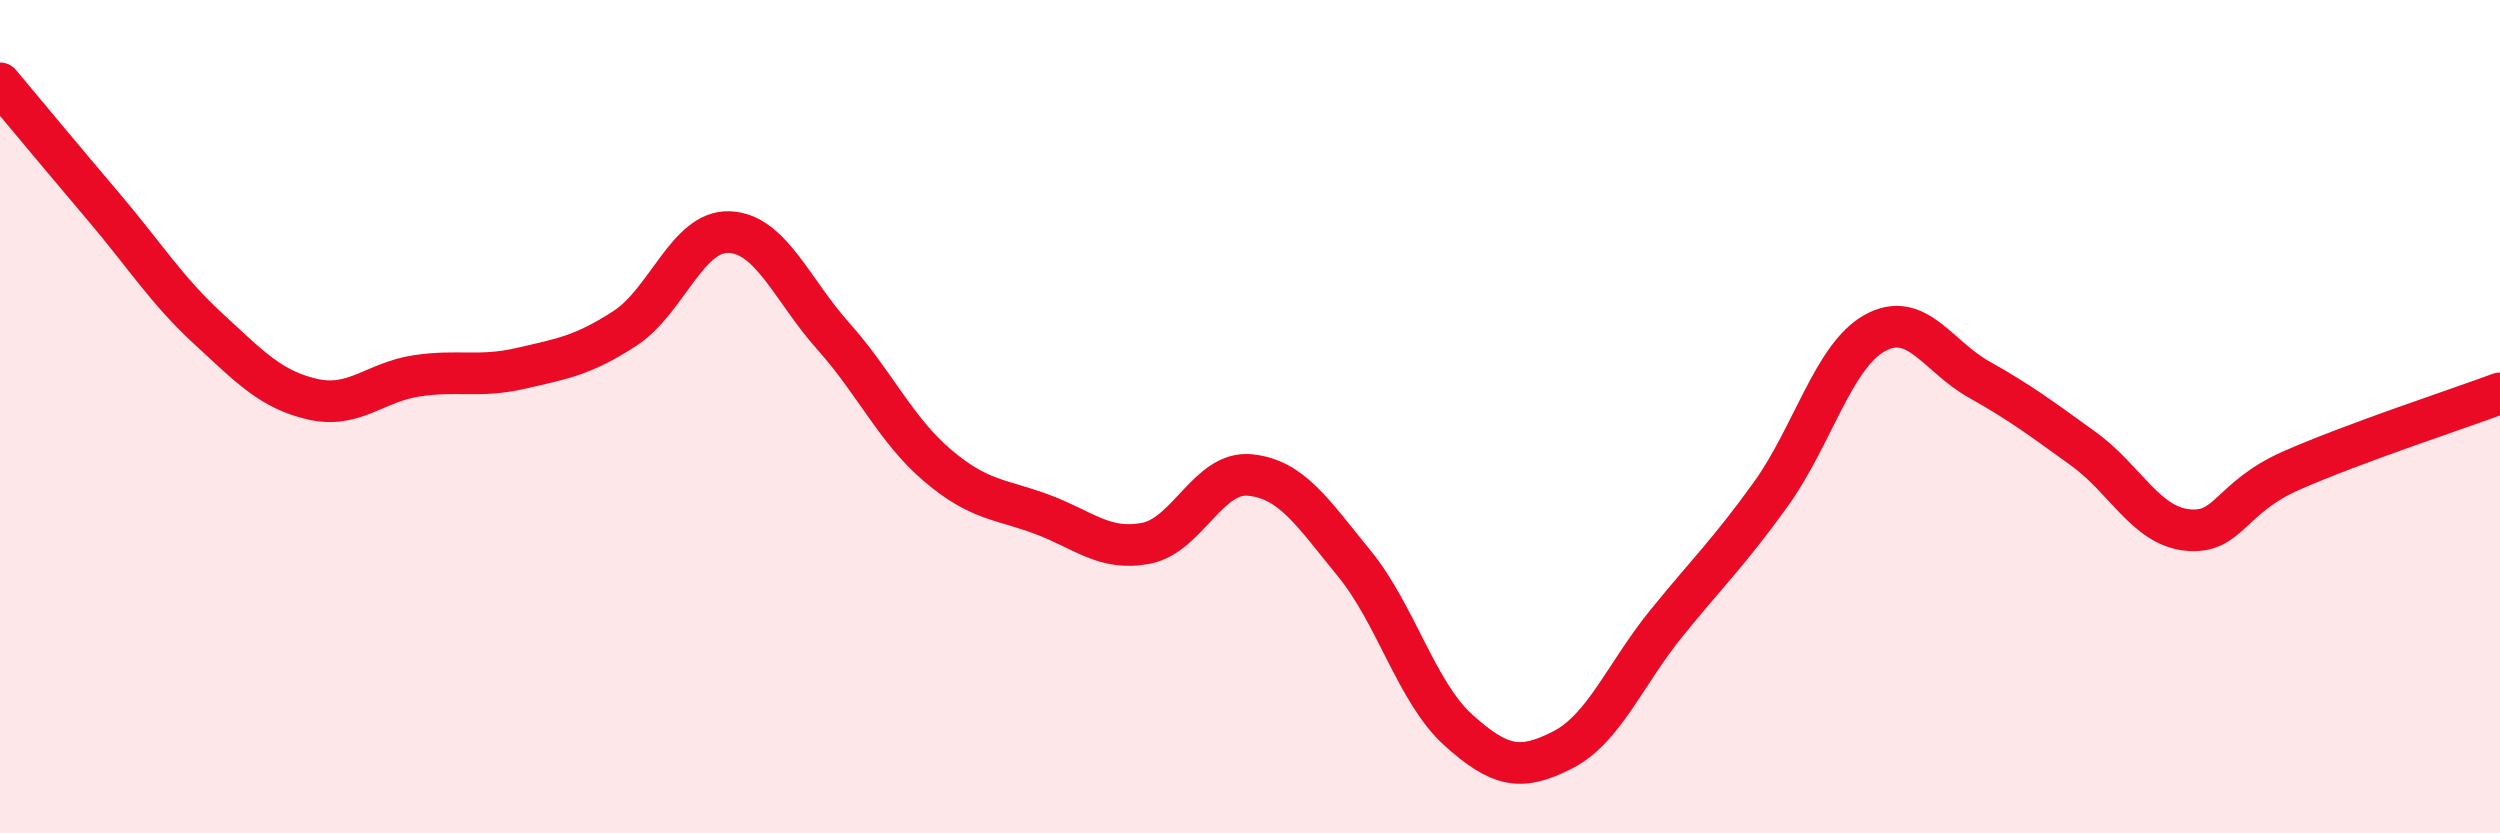 
    <svg width="60" height="20" viewBox="0 0 60 20" xmlns="http://www.w3.org/2000/svg">
      <path
        d="M 0,2 C 0.5,2.6 1.5,3.8 2.5,4.98 C 3.5,6.16 4,6.97 5,7.89 C 6,8.81 6.5,9.35 7.5,9.58 C 8.5,9.81 9,9.17 10,9.02 C 11,8.87 11.5,9.07 12.5,8.84 C 13.5,8.61 14,8.53 15,7.88 C 16,7.23 16.5,5.53 17.5,5.57 C 18.5,5.61 19,6.95 20,8.07 C 21,9.19 21.5,10.32 22.5,11.17 C 23.5,12.02 24,11.97 25,12.34 C 26,12.71 26.5,13.23 27.5,13.04 C 28.5,12.85 29,11.3 30,11.4 C 31,11.5 31.5,12.3 32.5,13.52 C 33.5,14.74 34,16.62 35,17.52 C 36,18.42 36.5,18.51 37.5,18 C 38.5,17.49 39,16.18 40,14.95 C 41,13.72 41.5,13.25 42.5,11.86 C 43.5,10.47 44,8.54 45,7.99 C 46,7.44 46.5,8.55 47.5,9.11 C 48.5,9.67 49,10.05 50,10.77 C 51,11.49 51.5,12.62 52.5,12.72 C 53.5,12.82 53.5,11.95 55,11.29 C 56.5,10.63 59,9.81 60,9.44L60 20L0 20Z"
        fill="#EB0A25"
        opacity="0.1"
        stroke-linecap="round"
        stroke-linejoin="round"
      />
      <path
        d="M 0,2 C 0.5,2.6 1.5,3.8 2.5,4.98 C 3.5,6.16 4,6.97 5,7.89 C 6,8.81 6.5,9.35 7.5,9.58 C 8.5,9.81 9,9.17 10,9.02 C 11,8.87 11.5,9.07 12.5,8.84 C 13.5,8.61 14,8.53 15,7.88 C 16,7.23 16.5,5.53 17.5,5.57 C 18.5,5.61 19,6.95 20,8.07 C 21,9.19 21.5,10.32 22.5,11.17 C 23.5,12.02 24,11.97 25,12.34 C 26,12.71 26.5,13.23 27.5,13.04 C 28.5,12.85 29,11.3 30,11.4 C 31,11.5 31.5,12.3 32.5,13.52 C 33.5,14.74 34,16.62 35,17.52 C 36,18.42 36.5,18.51 37.5,18 C 38.5,17.49 39,16.18 40,14.95 C 41,13.72 41.5,13.25 42.5,11.86 C 43.5,10.47 44,8.54 45,7.99 C 46,7.44 46.5,8.55 47.5,9.11 C 48.5,9.67 49,10.05 50,10.77 C 51,11.49 51.5,12.62 52.5,12.72 C 53.5,12.82 53.5,11.95 55,11.29 C 56.5,10.63 59,9.81 60,9.44"
        stroke="#EB0A25"
        stroke-width="1"
        fill="none"
        stroke-linecap="round"
        stroke-linejoin="round"
      />
    </svg>
  